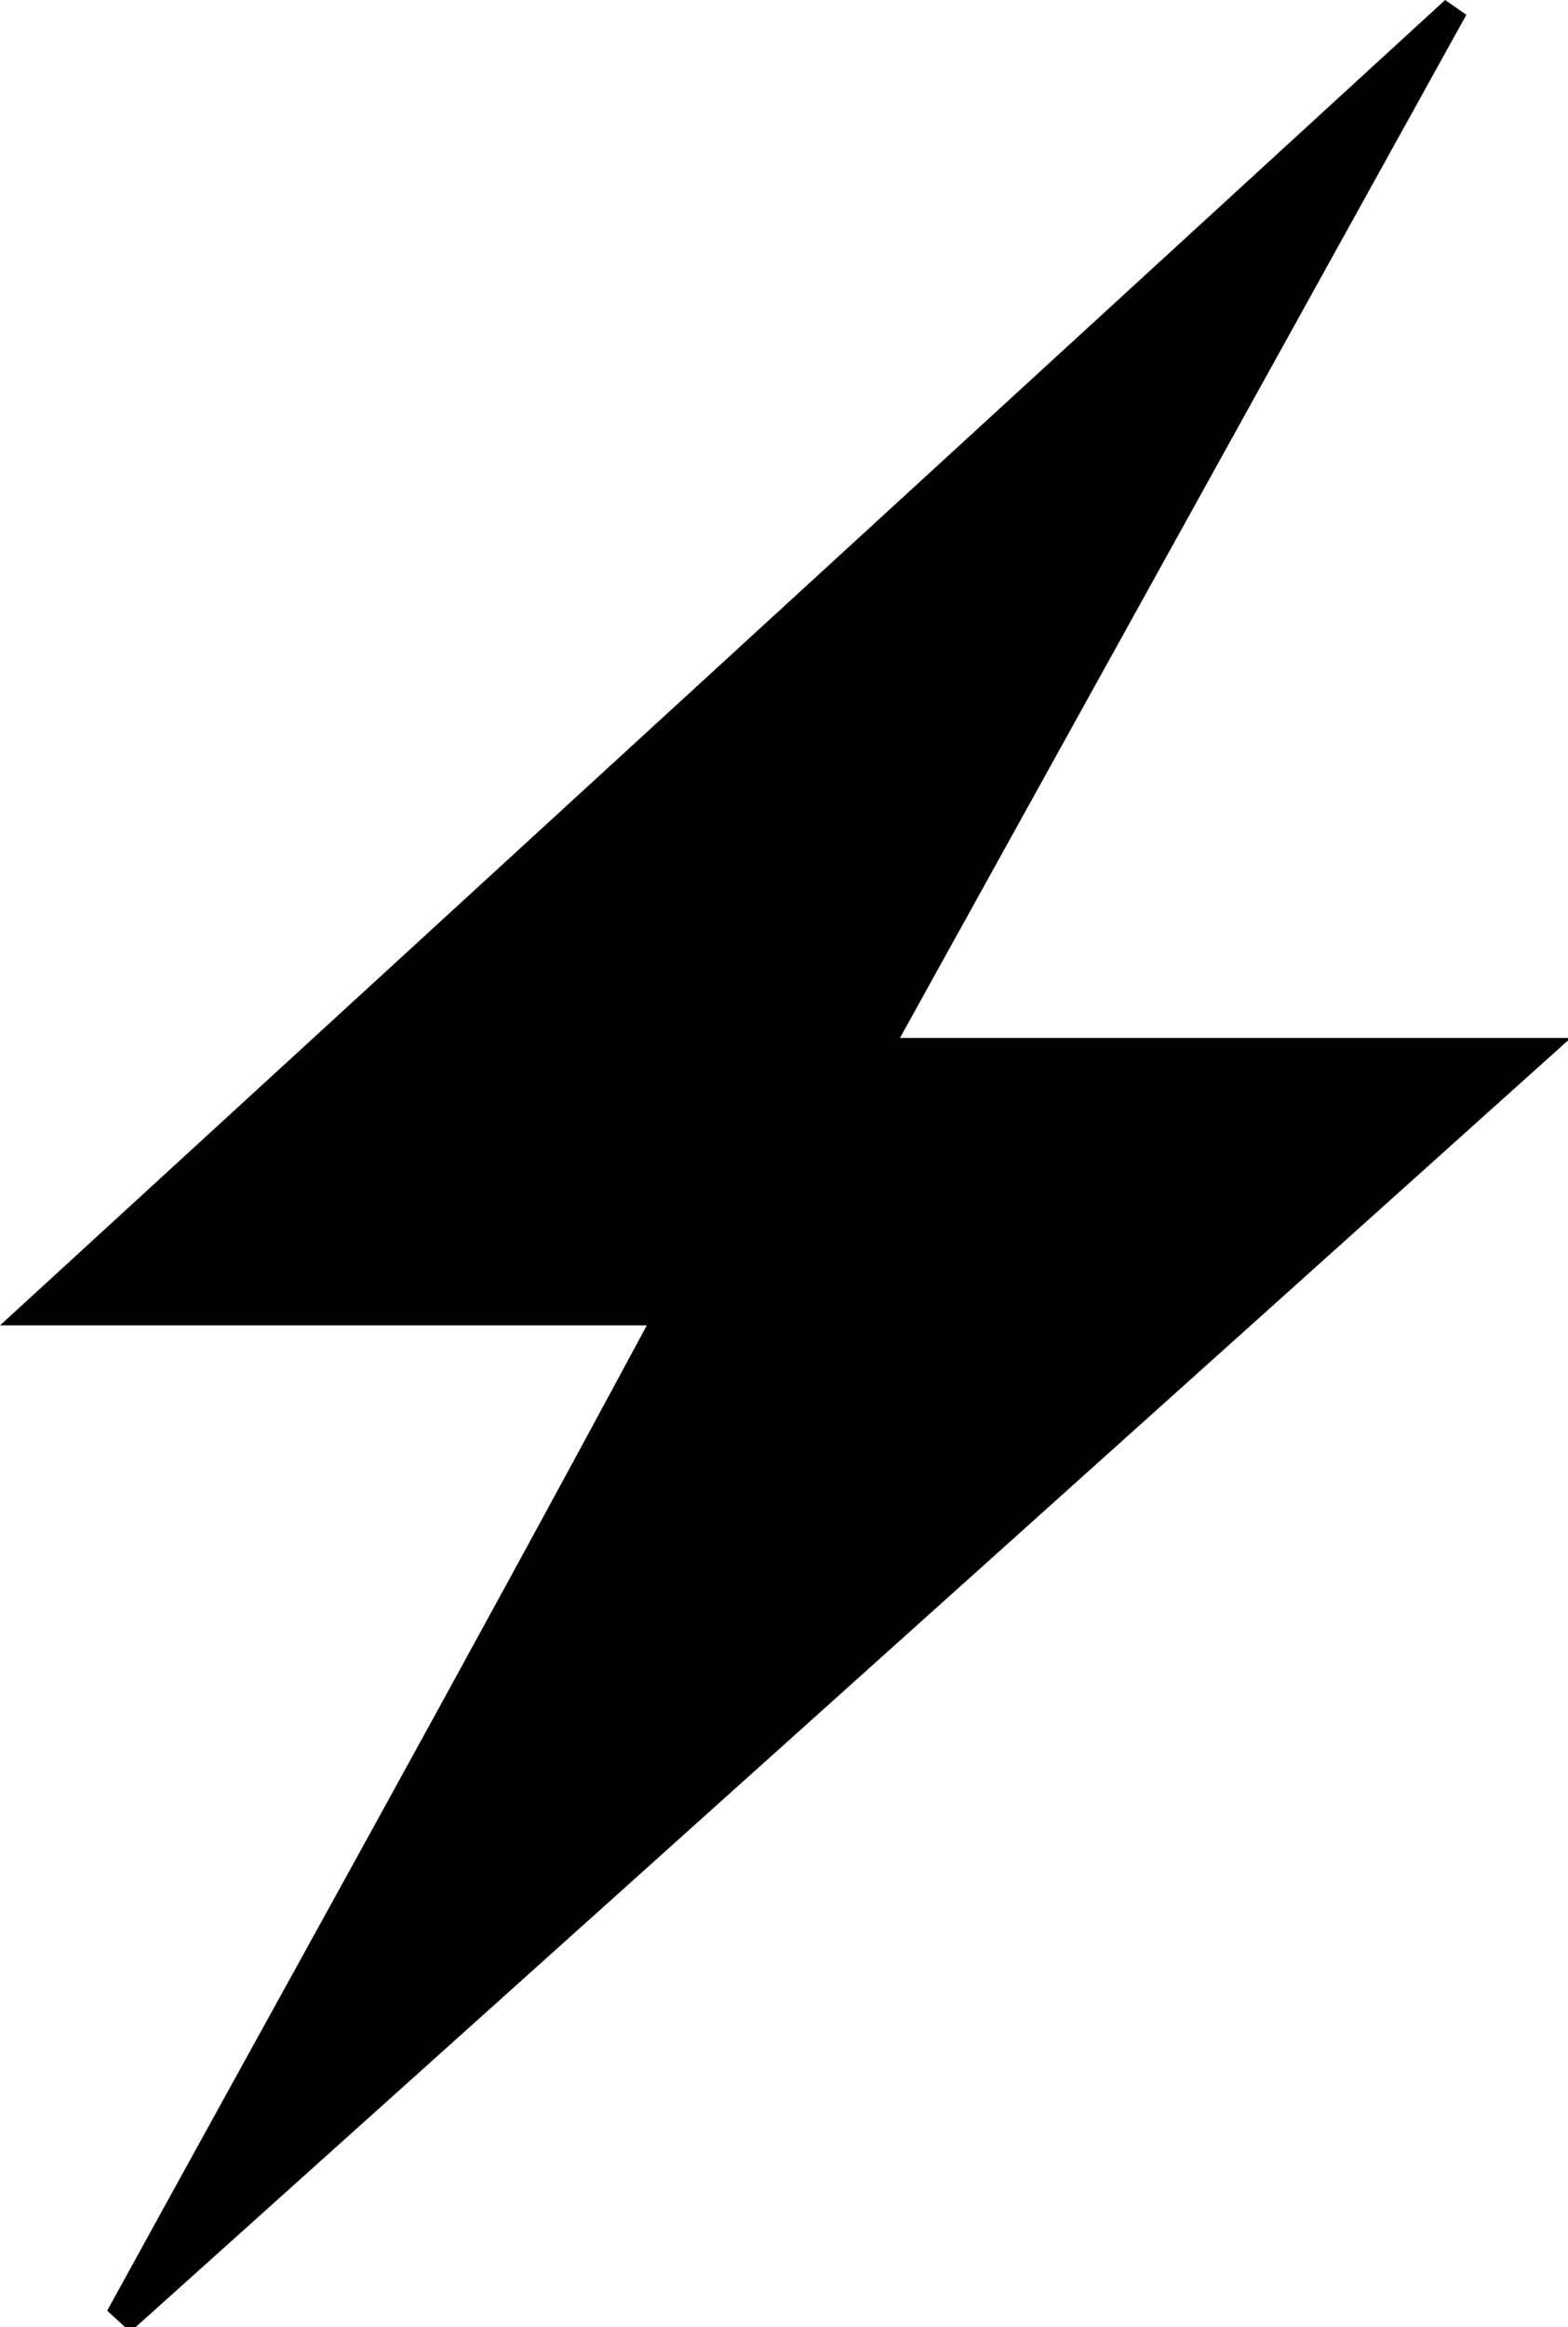 <svg id="Layer_1" data-name="Layer 1" xmlns="http://www.w3.org/2000/svg" width="16.97" height="25.18" viewBox="0 0 16.97 25.18"><path d="M7,14.34H0L15.64,0l.23.16L9.74,11.23H17l-15.59,14L1.16,25C3.06,21.54,5,18.06,7,14.34Z"/></svg>